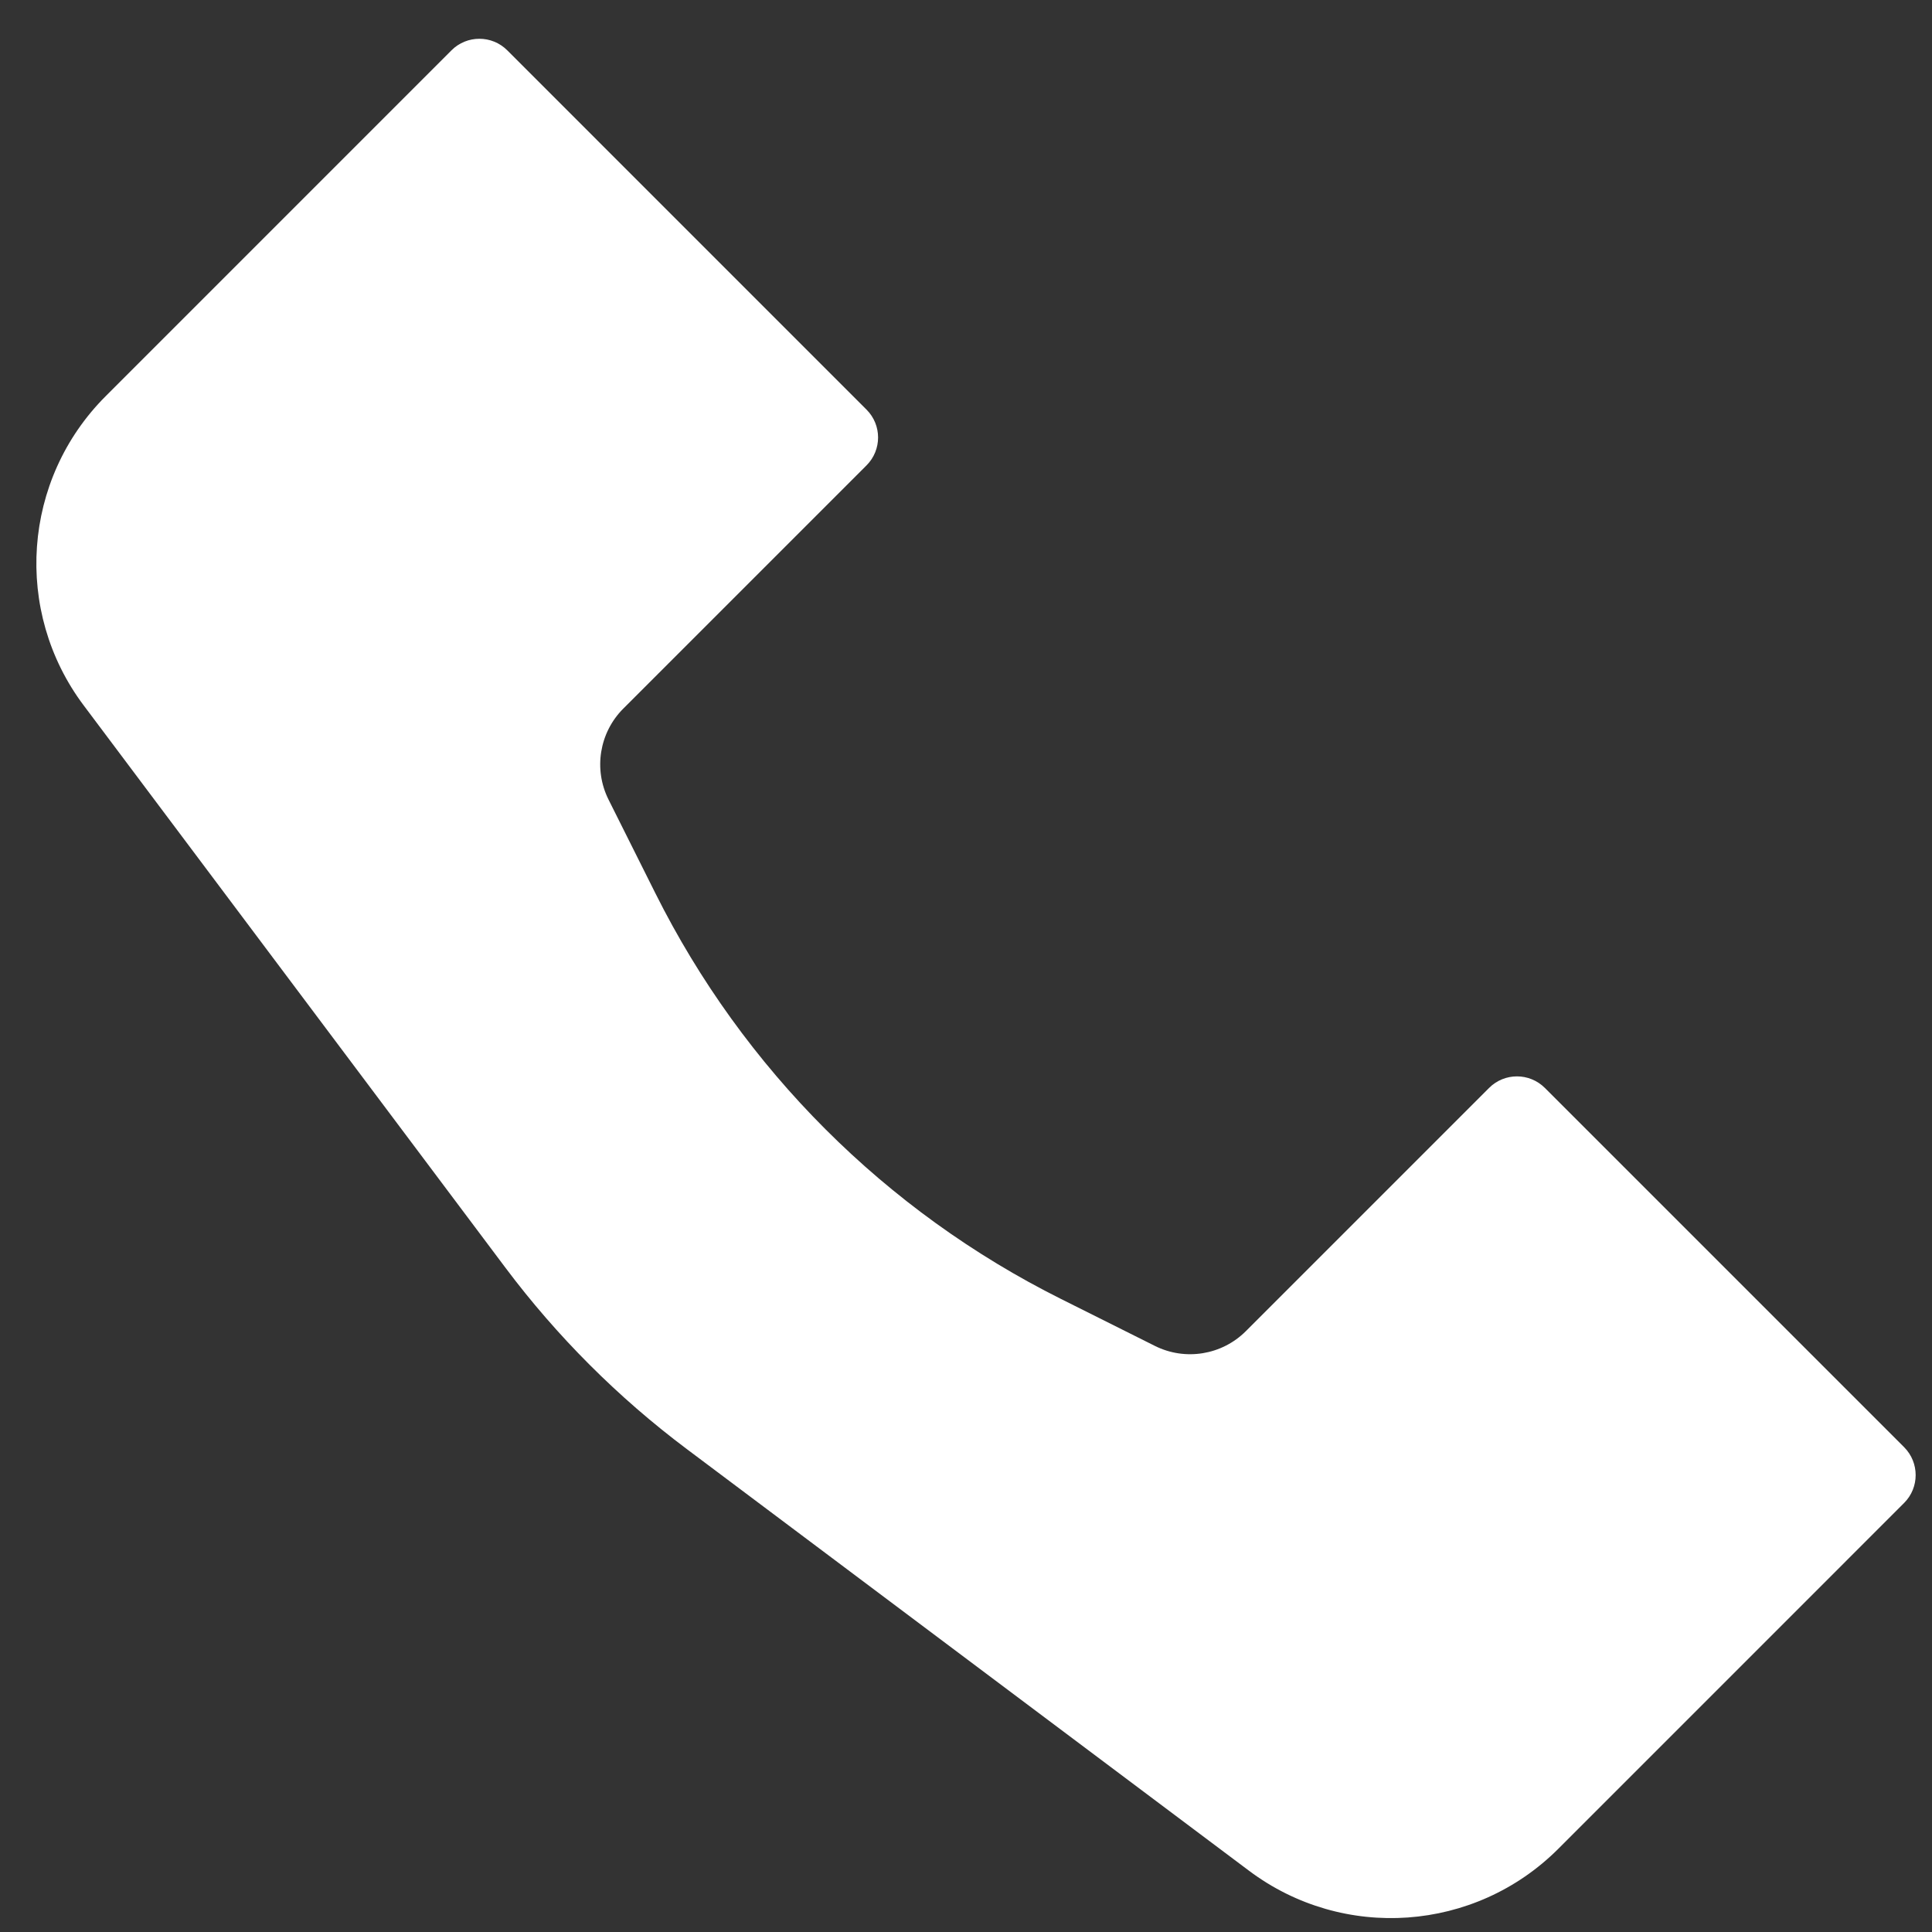 <svg width="49" height="49" viewBox="0 0 49 49" fill="none" xmlns="http://www.w3.org/2000/svg">
<rect x="0" y="0" width="49" height="49" fill="#333333" stroke="none"/>
<path d="M2.68 10.048L11.451 1.276C11.841 0.886 12.475 0.886 12.865 1.276L21.977 10.389C22.368 10.779 22.368 11.412 21.977 11.803L15.809 17.971C15.2 18.58 15.049 19.51 15.434 20.28L16.624 22.659C18.85 27.111 22.459 30.72 26.91 32.945L29.29 34.135C30.06 34.52 30.989 34.369 31.598 33.761L37.767 27.592C38.157 27.202 38.79 27.202 39.181 27.592L48.293 36.704C48.683 37.095 48.683 37.728 48.293 38.118L39.522 46.89C37.41 49.001 34.068 49.239 31.679 47.447L17.418 36.751C15.675 35.444 14.126 33.895 12.818 32.151L2.122 17.89C0.331 15.502 0.568 12.159 2.68 10.048Z" fill="white"/>
</svg>
